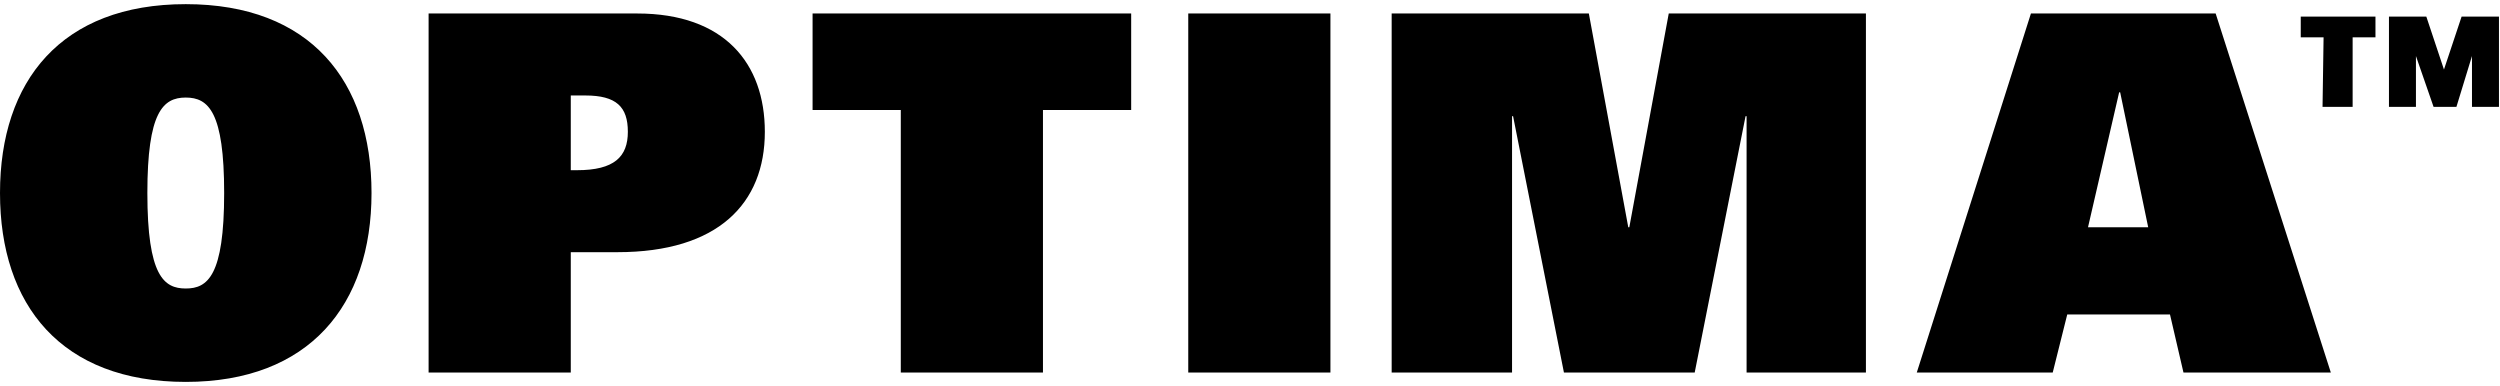 <svg enable-background="new 0 0 240.9 37.2" viewBox="0 0 240.9 37.2" xmlns="http://www.w3.org/2000/svg" xmlns:xlink="http://www.w3.org/1999/xlink"><clipPath id="a"><path d="m0 .4h240.9v36.4h-240.9z"/></clipPath><path clip-path="url(#a)" d="m184.7 35.9h13.1l1.4-5.6h9.9l1.3 5.6h14.2l-11.1-34.6h-17.8zm16.5-14 3-13h.1l2.7 13zm-33 14h11.6v-34.6h-19l-3.8 20.6h-.1l-3.8-20.6h-19v34.6h11.6v-24.7h.1l4.9 24.7h12.6l4.9-24.7h.1v24.7zm-53.7 0h13.7v-34.6h-13.7zm-27.7 0h13.7v-25.3h8.5v-9.3h-30.7v9.3h8.5zm-31.8-19.5v-7.2h1.4c3 0 4.1 1.1 4.1 3.5s-1.3 3.7-4.9 3.7zm-13.7 19.5h13.7v-11.6h4.5c9.7 0 14.2-4.7 14.2-11.6 0-6.6-3.9-11.4-12.3-11.4h-20.1zm-41.3-17.3c0 10.8 5.9 18.2 17.9 18.2 11.9 0 17.9-7.4 17.9-18.2s-5.9-18.2-17.9-18.2-17.9 7.4-17.9 18.2m14.2 0c0-7.8 1.5-9.2 3.7-9.2s3.7 1.4 3.7 9.2c0 8-1.6 9.2-3.7 9.2s-3.7-1.2-3.7-9.2"/><path d="m234.5 10.3h2.2l1.5-4.9v4.9h2.6v-8.7h-3.6l-1.7 5.1-1.7-5.1h-3.6v8.7h2.6v-4.9zm-10.7 0h2.9v-6.7h2.2v-2h-7.2v2h2.2z"/></svg>